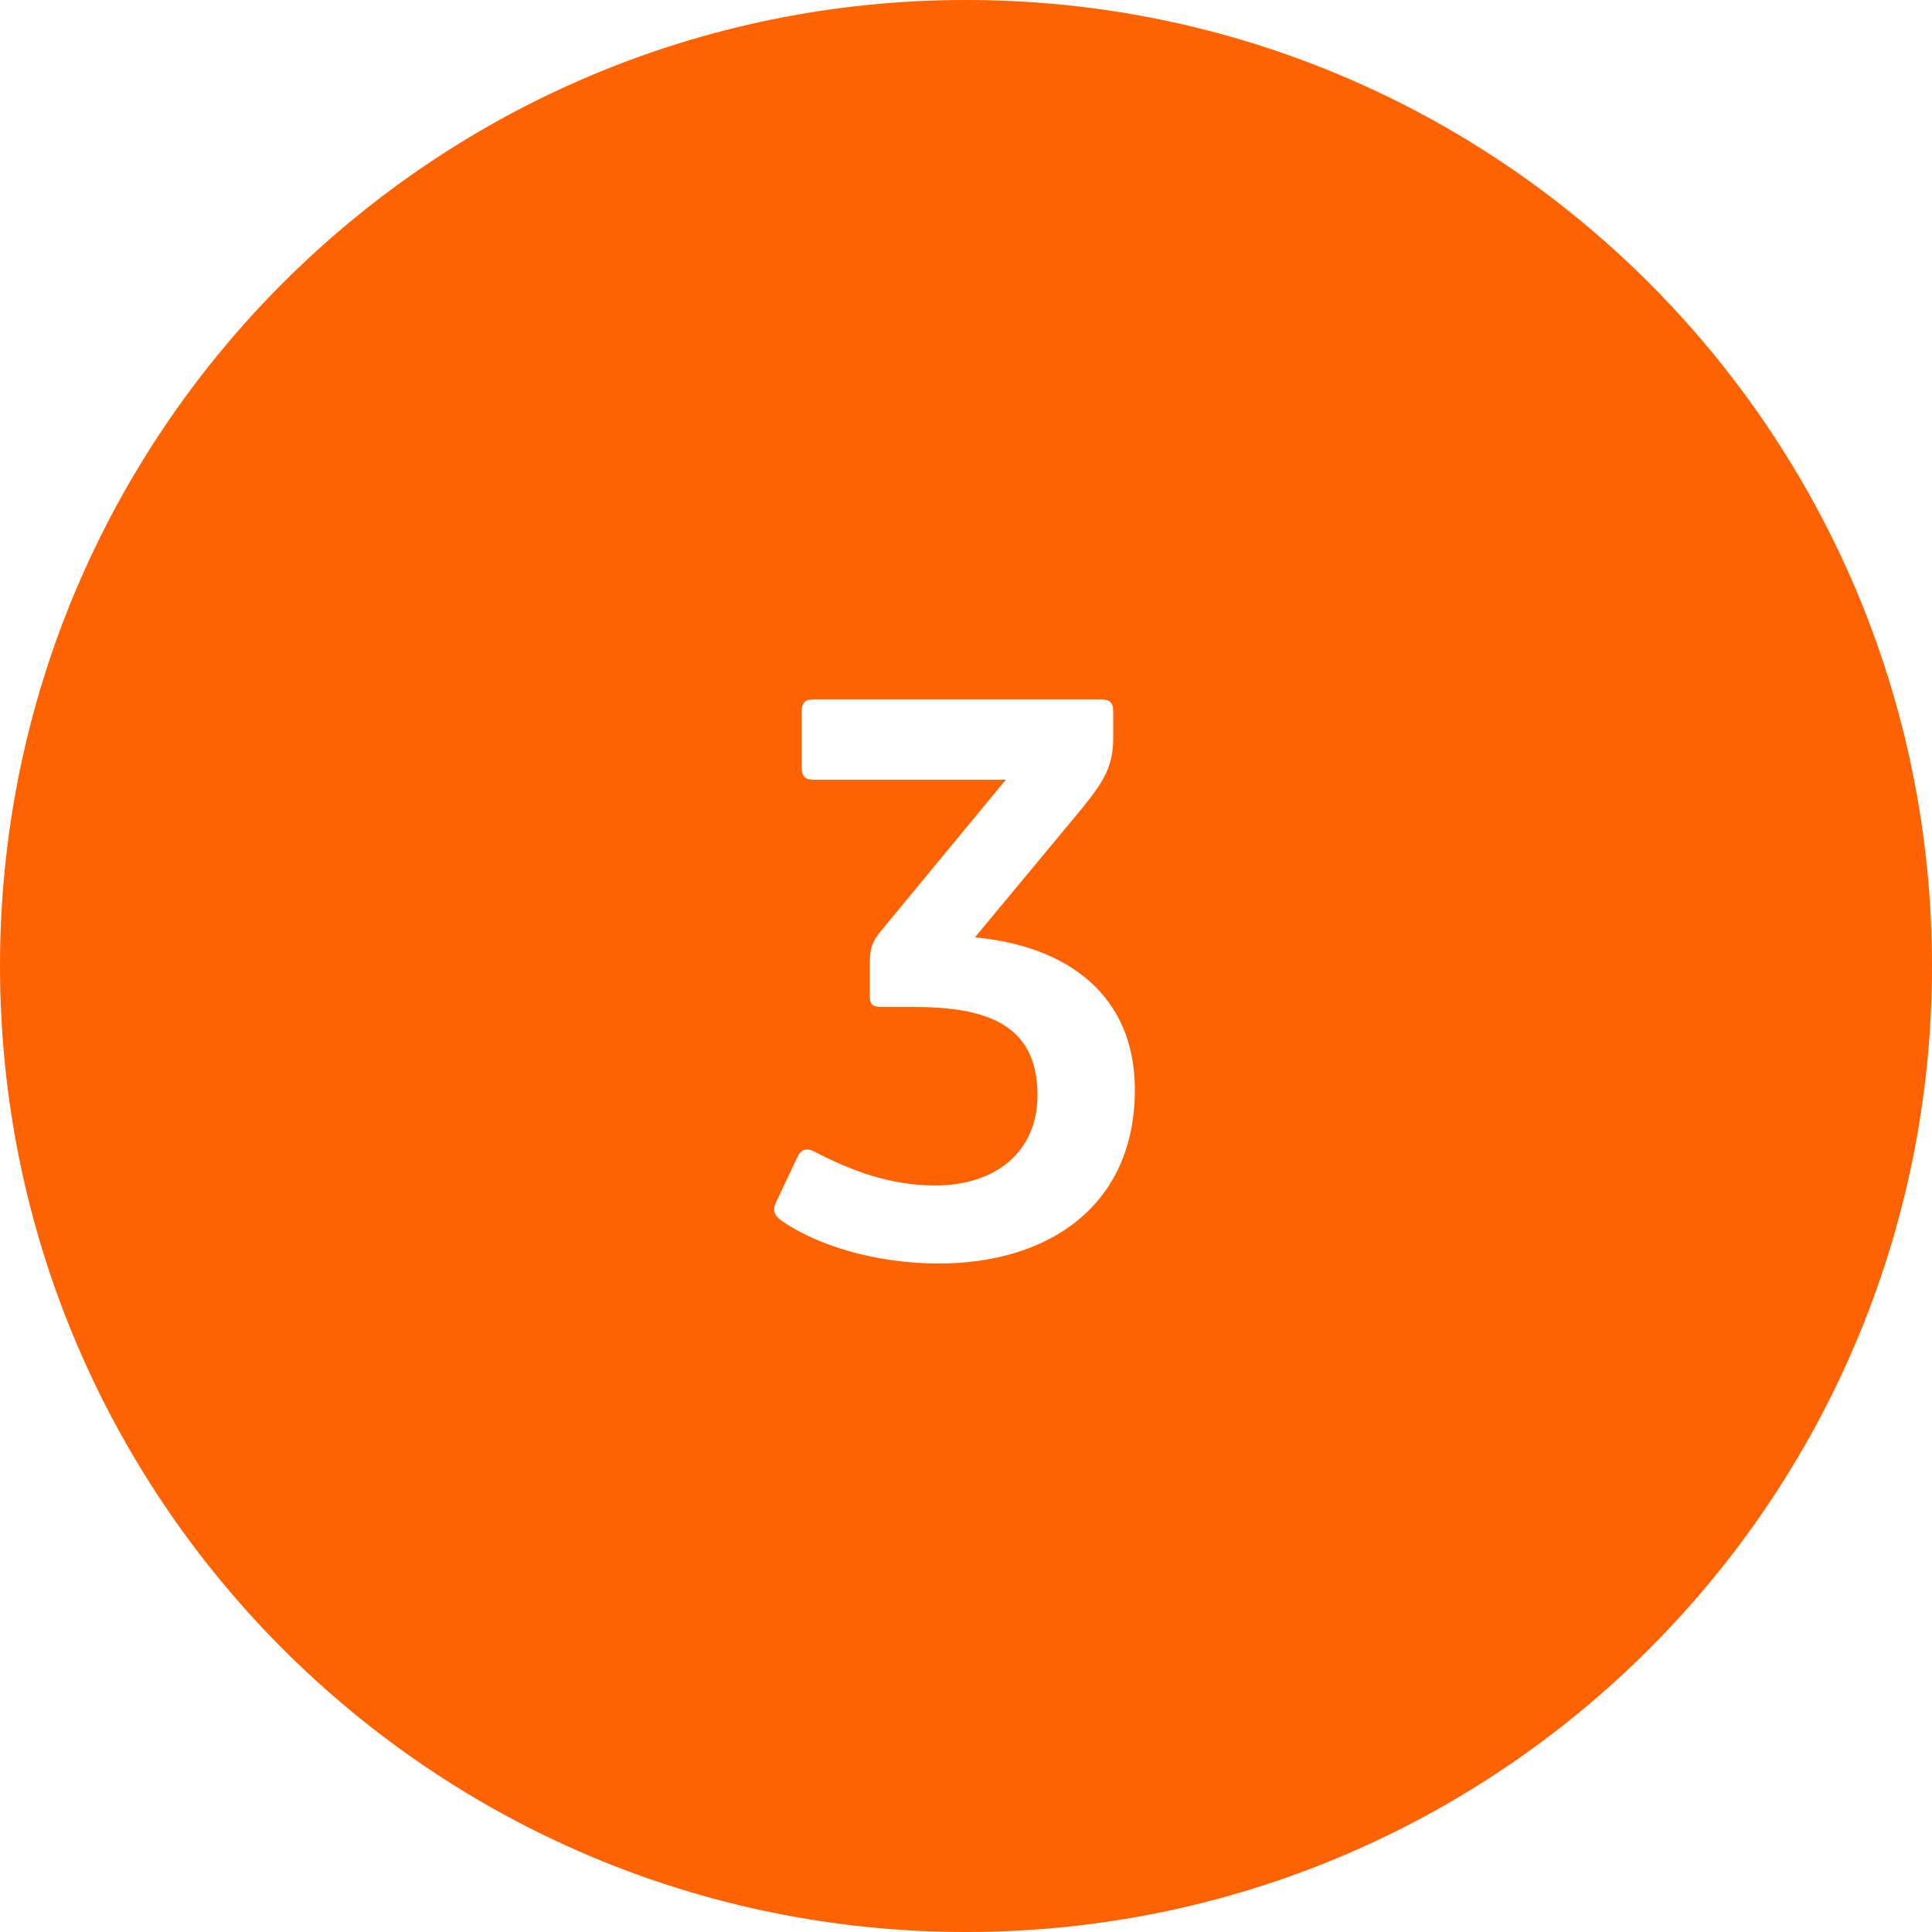 <svg width="40" height="40" viewBox="0 0 40 40" fill="none" xmlns="http://www.w3.org/2000/svg">
<path d="M20 0C31.046 0 40 8.954 40 20C40 31.046 31.046 40 20 40C8.954 40 0 31.046 0 20C0 8.954 8.954 0 20 0ZM16.84 14.48C16.664 14.48 16.6 14.56 16.6 14.72V15.904C16.6 16.064 16.664 16.143 16.84 16.144H20.824L18.248 19.264C18.056 19.504 18.008 19.616 18.008 19.984V20.624C18.008 20.784 18.056 20.848 18.248 20.848H18.904C20.392 20.848 21.479 21.184 21.48 22.672C21.48 23.872 20.584 24.544 19.368 24.544C18.424 24.544 17.623 24.24 16.855 23.84C16.696 23.76 16.584 23.792 16.504 23.968L16.072 24.88C15.992 25.056 16.024 25.152 16.168 25.264C16.888 25.776 18.12 26.16 19.432 26.16C21.736 26.16 23.496 24.944 23.496 22.56C23.496 20.608 22.104 19.584 20.184 19.408L22.376 16.768C22.872 16.16 23.048 15.856 23.048 15.264V14.736C23.048 14.544 22.984 14.481 22.776 14.48H16.84Z" fill="#FF6200"/>
</svg>
